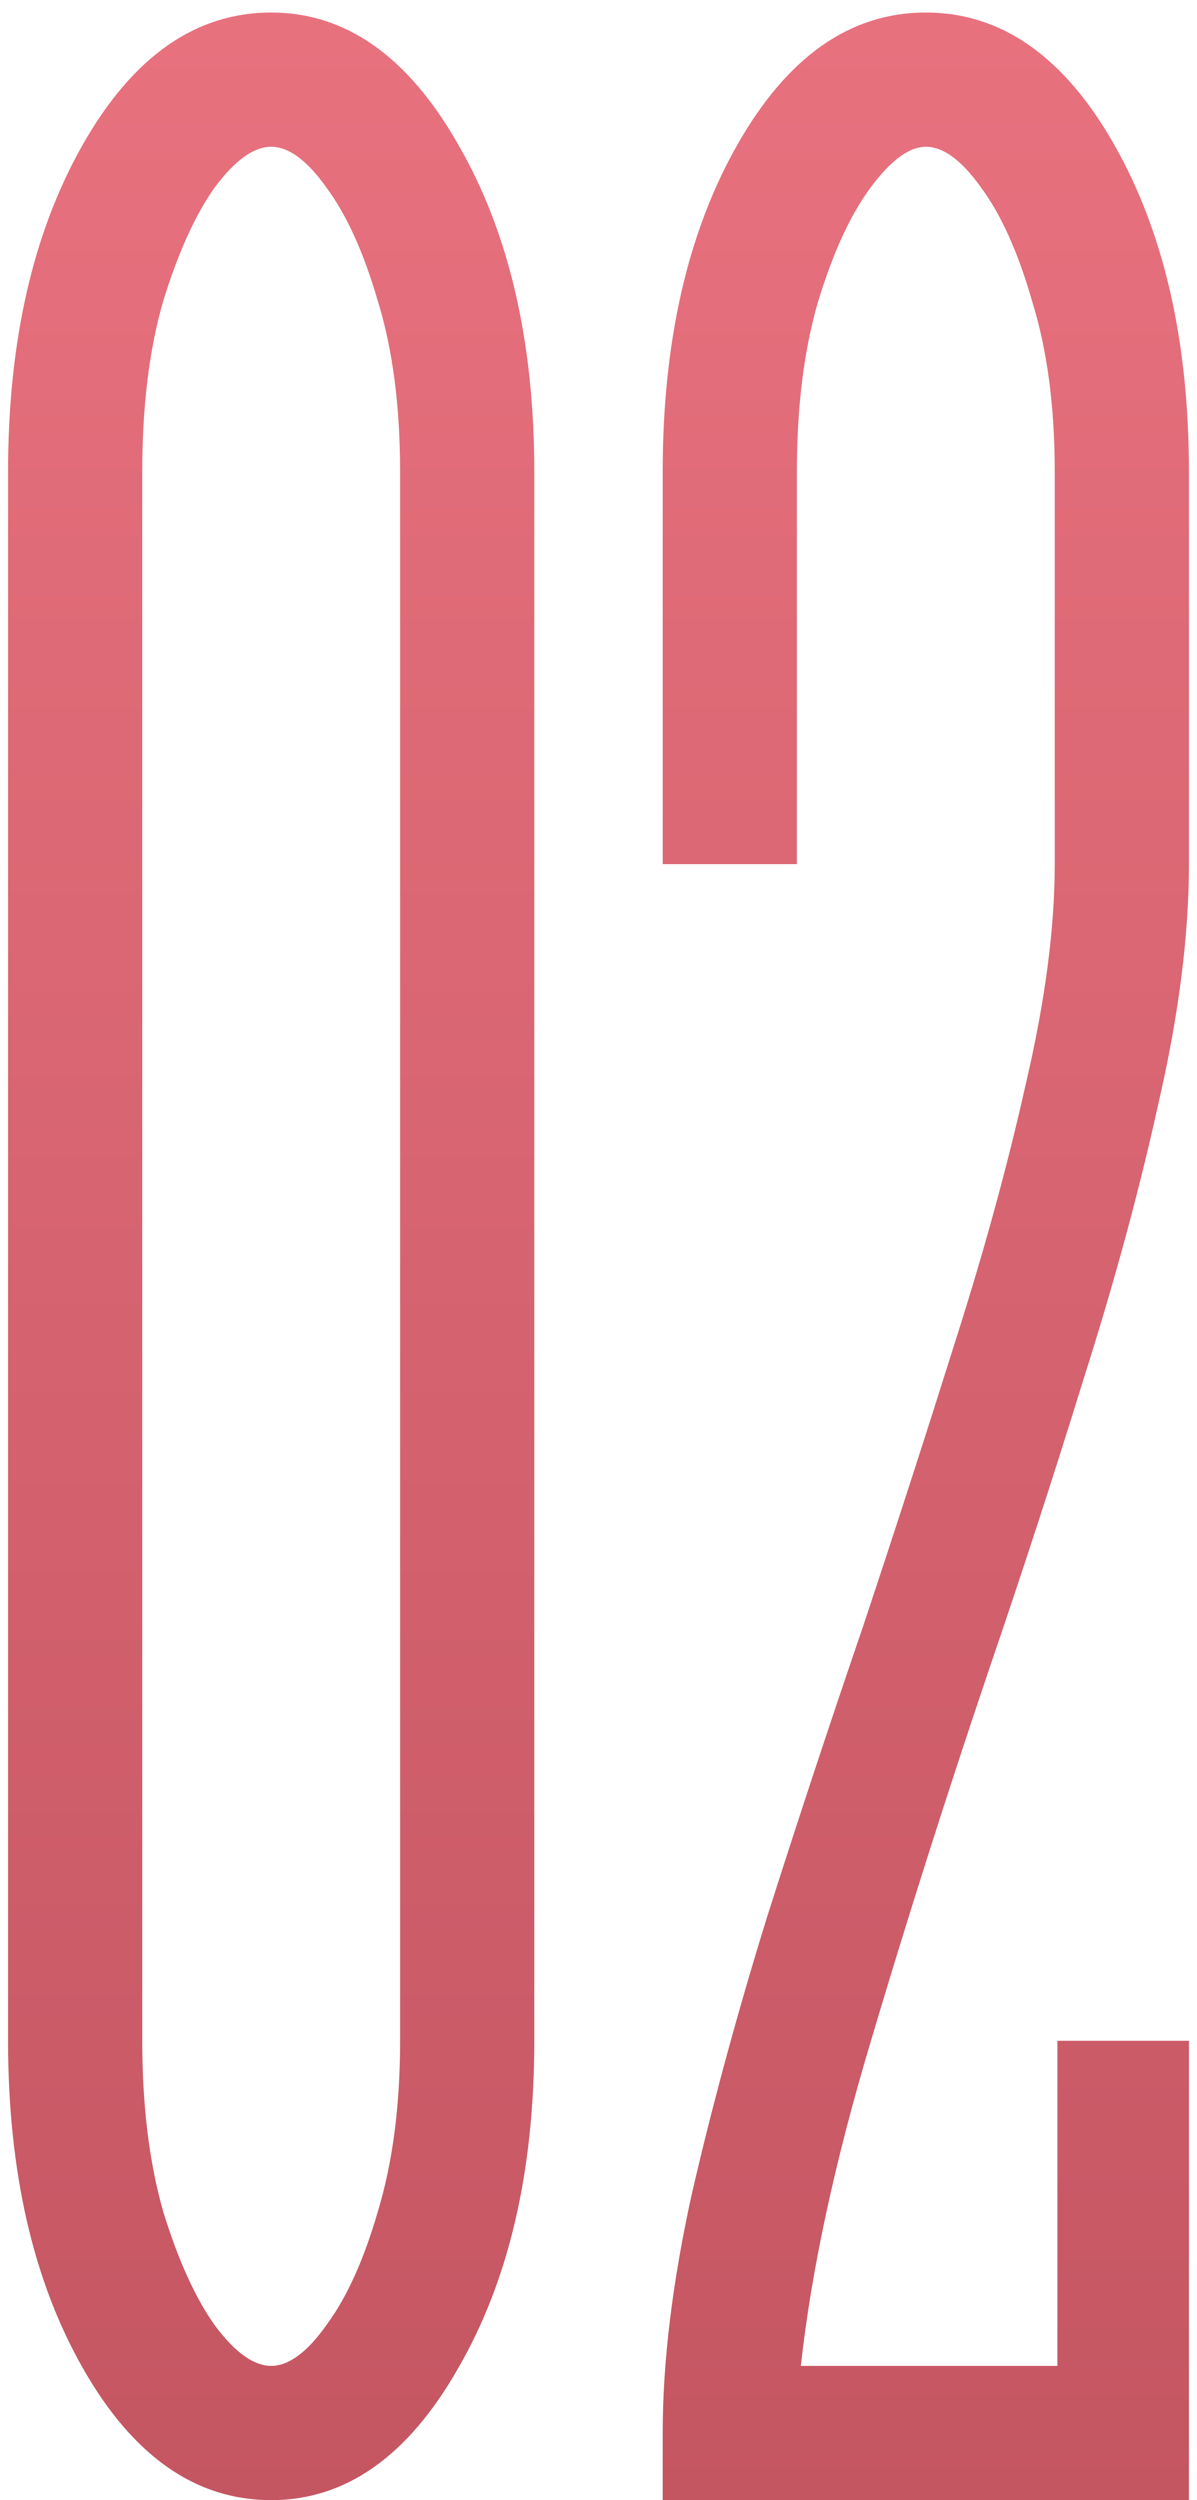 <?xml version="1.0" encoding="UTF-8"?> <svg xmlns="http://www.w3.org/2000/svg" width="57" height="119" viewBox="0 0 57 119" fill="none"><path d="M19.053 97.136V22.46C19.053 19.328 18.698 16.613 17.988 14.316C17.32 12.019 16.505 10.223 15.544 8.928C14.626 7.634 13.749 6.986 12.913 6.986C12.078 6.986 11.18 7.634 10.22 8.928C9.301 10.223 8.486 12.019 7.776 14.316C7.108 16.613 6.774 19.328 6.774 22.46V97.136C6.774 100.227 7.108 102.941 7.776 105.28C8.486 107.577 9.301 109.373 10.22 110.668C11.18 111.963 12.078 112.61 12.913 112.61C13.749 112.61 14.626 111.963 15.544 110.668C16.505 109.373 17.32 107.577 17.988 105.28C18.698 102.941 19.053 100.227 19.053 97.136ZM12.913 0.596C16.463 0.596 19.429 2.684 21.809 6.861C24.232 11.037 25.443 16.237 25.443 22.46V97.136C25.443 103.359 24.232 108.559 21.809 112.735C19.429 116.912 16.463 119 12.913 119C9.322 119 6.335 116.912 3.955 112.735C1.574 108.559 0.384 103.359 0.384 97.136V22.46C0.384 16.237 1.574 11.037 3.955 6.861C6.335 2.684 9.322 0.596 12.913 0.596Z" fill="url(#paint0_linear_296_421)"></path><path d="M56.616 119H31.557V115.805C31.557 112.422 32.017 108.642 32.935 104.466C33.896 100.289 35.086 95.904 36.506 91.31C37.968 86.716 39.493 82.101 41.08 77.465C42.583 72.954 44.024 68.506 45.402 64.121C46.822 59.694 47.971 55.517 48.848 51.591C49.767 47.665 50.226 44.178 50.226 41.129V22.46C50.226 19.37 49.871 16.676 49.161 14.379C48.493 12.04 47.678 10.223 46.718 8.928C45.799 7.634 44.922 6.986 44.087 6.986C43.293 6.986 42.416 7.634 41.456 8.928C40.495 10.223 39.66 12.04 38.95 14.379C38.281 16.676 37.947 19.37 37.947 22.46V41.129H31.557V22.46C31.557 16.237 32.748 11.037 35.128 6.861C37.509 2.684 40.495 0.596 44.087 0.596C47.678 0.596 50.665 2.684 53.045 6.861C55.426 11.037 56.616 16.237 56.616 22.46V41.129C56.616 44.512 56.136 48.292 55.175 52.468C54.257 56.645 53.066 61.03 51.604 65.624C50.184 70.219 48.681 74.834 47.094 79.469C45.047 85.525 43.168 91.435 41.456 97.199C39.743 102.921 38.636 108.058 38.135 112.61H50.352V97.136H56.616V119Z" fill="url(#paint1_linear_296_421)"></path><defs><linearGradient id="paint0_linear_296_421" x1="28.5" y1="1" x2="28.5" y2="119" gradientUnits="userSpaceOnUse"><stop stop-color="#E8717E"></stop><stop offset="1" stop-color="#C45662"></stop></linearGradient><linearGradient id="paint1_linear_296_421" x1="28.5" y1="1" x2="28.5" y2="119" gradientUnits="userSpaceOnUse"><stop stop-color="#E8717E"></stop><stop offset="1" stop-color="#C45662"></stop></linearGradient></defs></svg> 